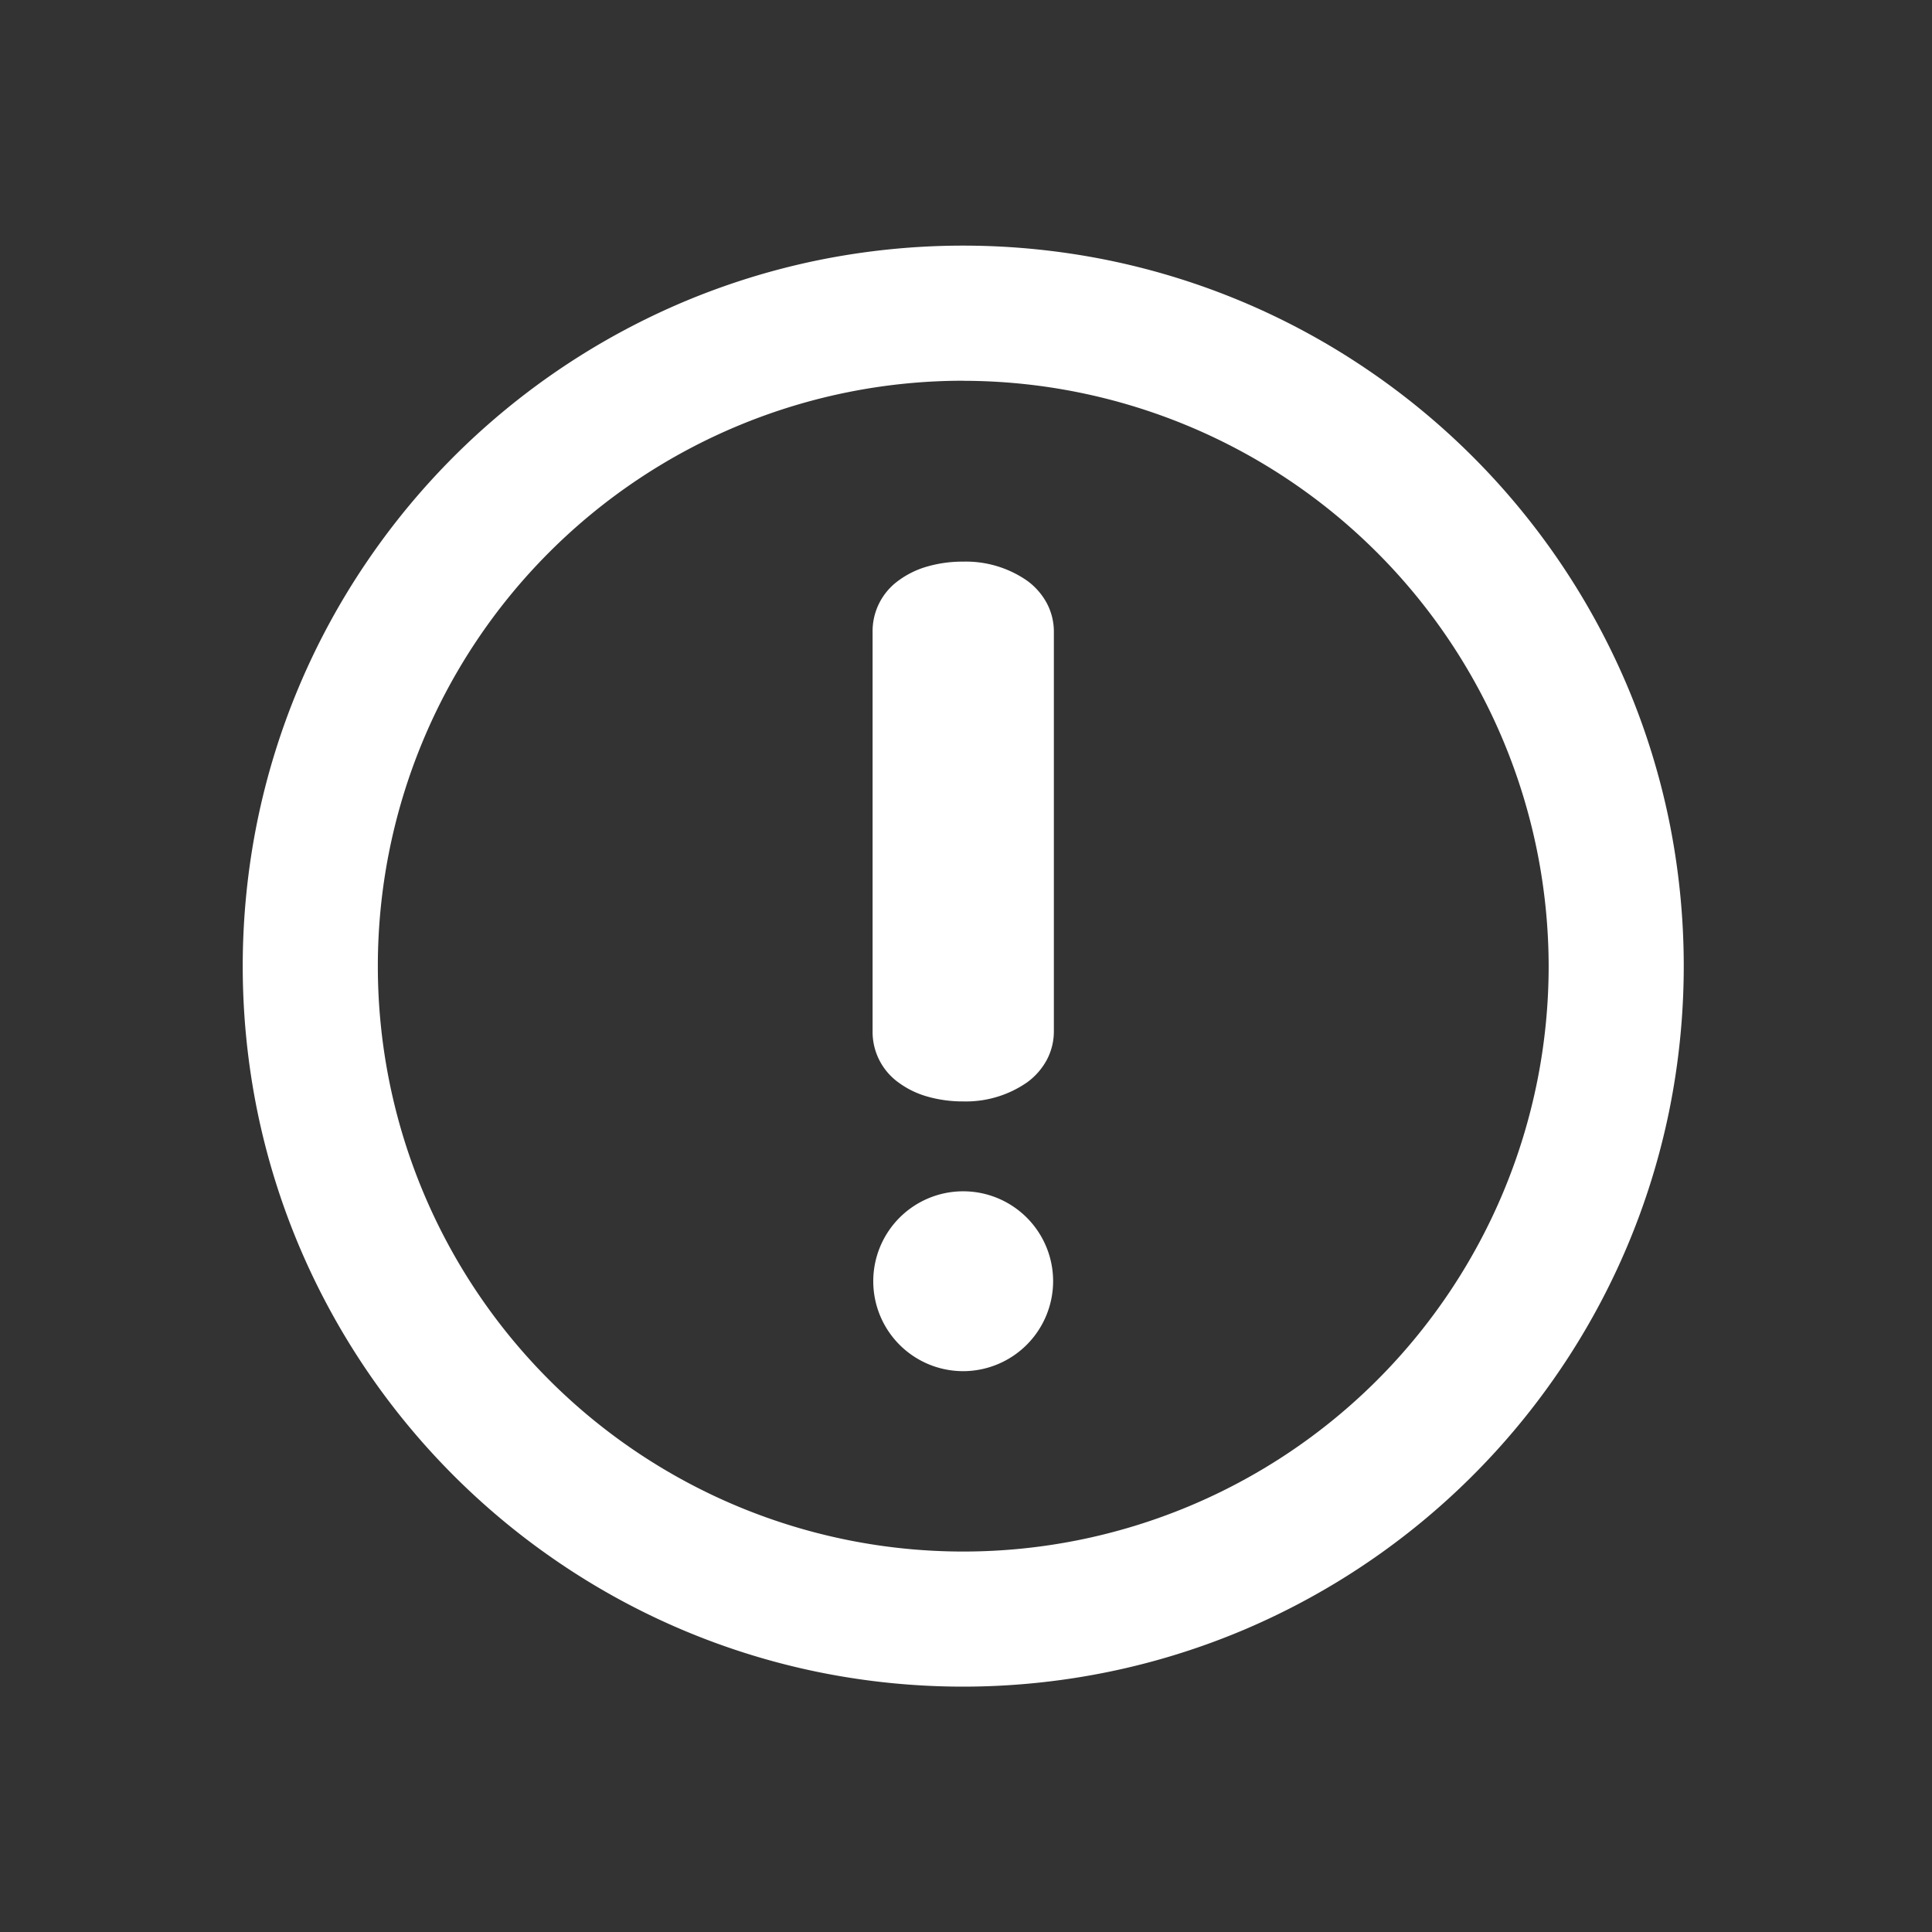 <svg id="Grupo_2395" data-name="Grupo 2395" xmlns="http://www.w3.org/2000/svg" width="40" height="40" viewBox="0 0 72.89 72.89">
  <rect x="0" y="0" width="72.89" height="72.89" fill="#333333" stroke="none"/>
  <path id="warning_circle" data-name="warning circle" d="M0,36.445A36.445,36.445,0,1,1,36.445,72.89,36.445,36.445,0,0,1,0,36.445Z" fill="none"/>
  <path id="warning" d="M27.183,54.366a27.384,27.384,0,0,1-5.478-.552,27.035,27.035,0,0,1-9.72-4.09,27.262,27.262,0,0,1-9.849-11.96,27.045,27.045,0,0,1-1.584-5.1,27.446,27.446,0,0,1,0-10.957,27.034,27.034,0,0,1,4.09-9.72A27.265,27.265,0,0,1,16.6,2.136a27.045,27.045,0,0,1,5.1-1.584,27.446,27.446,0,0,1,10.957,0,27.034,27.034,0,0,1,9.72,4.09A27.263,27.263,0,0,1,52.23,16.6a27.048,27.048,0,0,1,1.584,5.1,27.452,27.452,0,0,1,0,10.957,27.034,27.034,0,0,1-4.09,9.72,27.259,27.259,0,0,1-11.96,9.848,27.048,27.048,0,0,1-5.1,1.584A27.389,27.389,0,0,1,27.183,54.366Zm0-49.269A22.086,22.086,0,1,0,49.269,27.183,22.111,22.111,0,0,0,27.183,5.1Zm0,37.367a3.393,3.393,0,1,1,3.391-3.391A3.4,3.4,0,0,1,27.185,42.464Zm0-10.177a4.828,4.828,0,0,1-1.356-.184,3.381,3.381,0,0,1-1.084-.528,2.351,2.351,0,0,1-.98-1.944V14.579a2.353,2.353,0,0,1,.98-1.944,3.382,3.382,0,0,1,1.084-.529,4.816,4.816,0,0,1,1.356-.184,4.045,4.045,0,0,1,2.422.728,2.543,2.543,0,0,1,.73.838,2.3,2.3,0,0,1,.267,1.091V29.631a2.3,2.3,0,0,1-.267,1.09,2.543,2.543,0,0,1-.73.838A4.046,4.046,0,0,1,27.185,32.287Z" transform="translate(9.158 9.267)" fill="#ffffff"/>
</svg>
